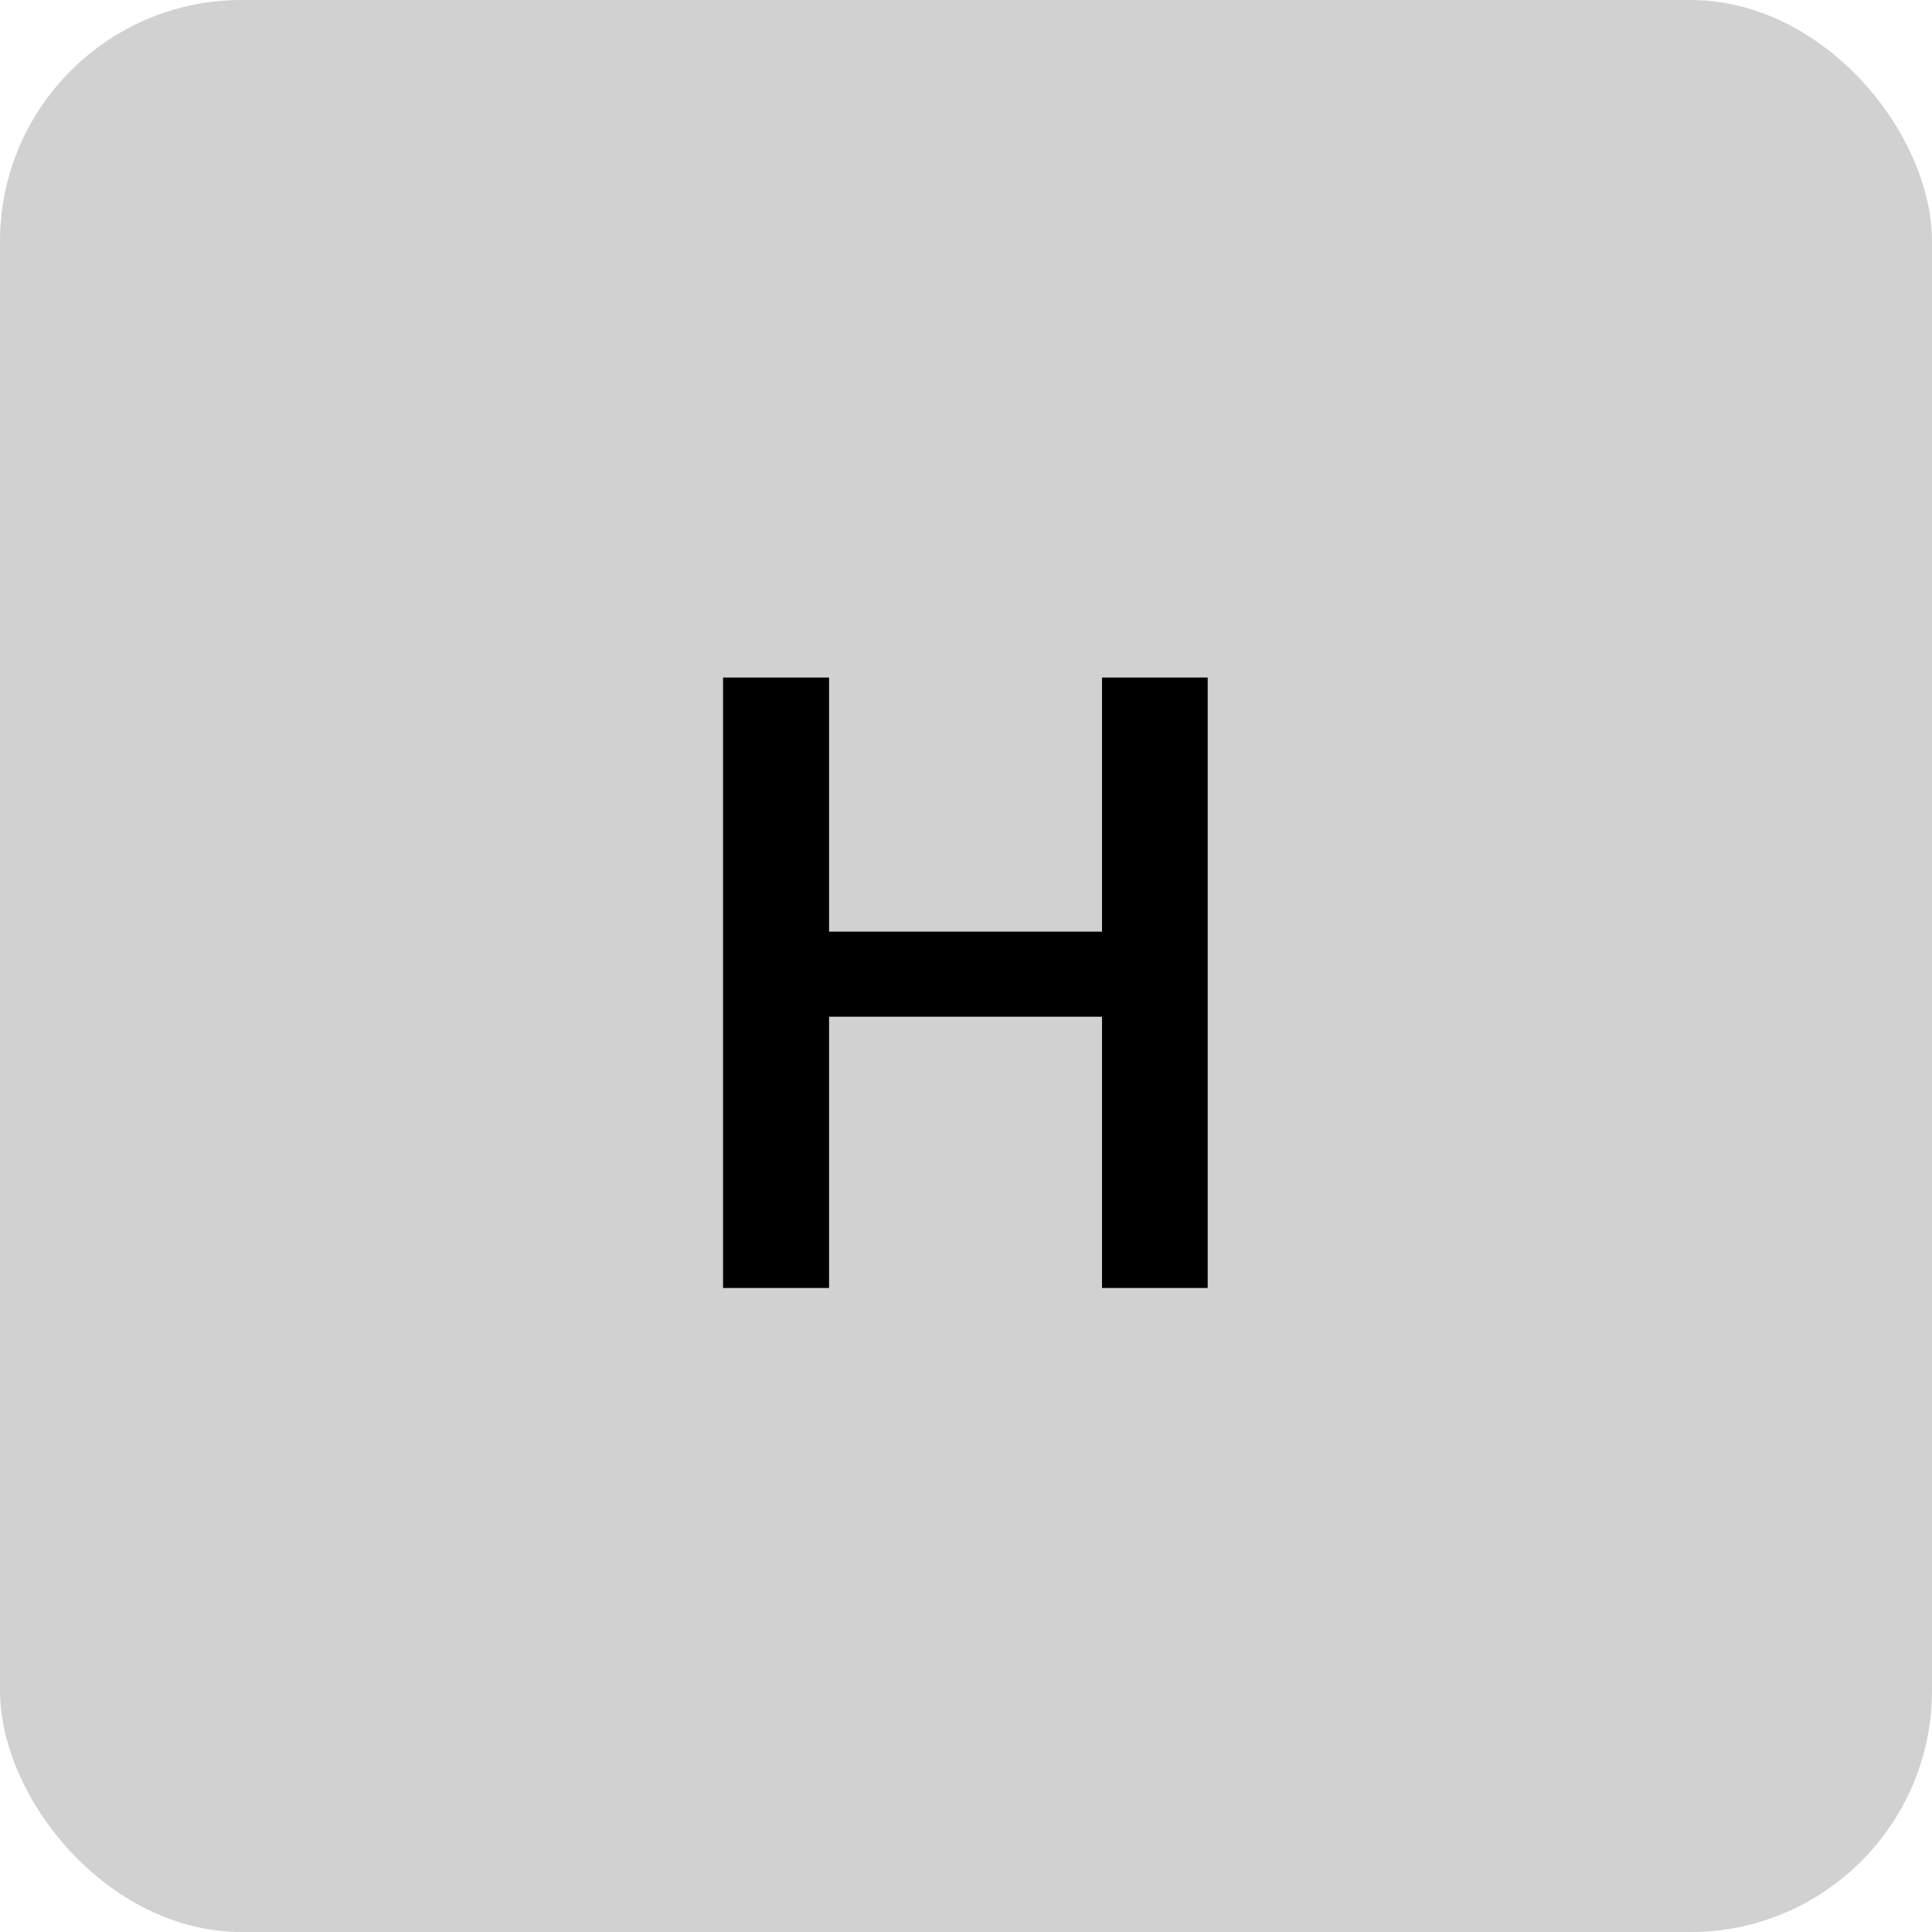 <svg width="32" height="32" viewBox="0 0 32 32" fill="none" xmlns="http://www.w3.org/2000/svg">
<rect width="32" height="32" rx="4" fill="#D1D1D1"/>
<mask id="mask0_449_48" style="mask-type:luminance" maskUnits="userSpaceOnUse" x="0" y="0" width="32" height="32">
<rect width="32" height="32" rx="4" fill="white"/>
</mask>
<g mask="url(#mask0_449_48)">
<path d="M20.003 21.333H18.253V16.84H13.732V21.333H11.976V11.222H13.732V15.431H18.253V11.222H20.003V21.333Z" fill="black"/>
</g>
</svg>
